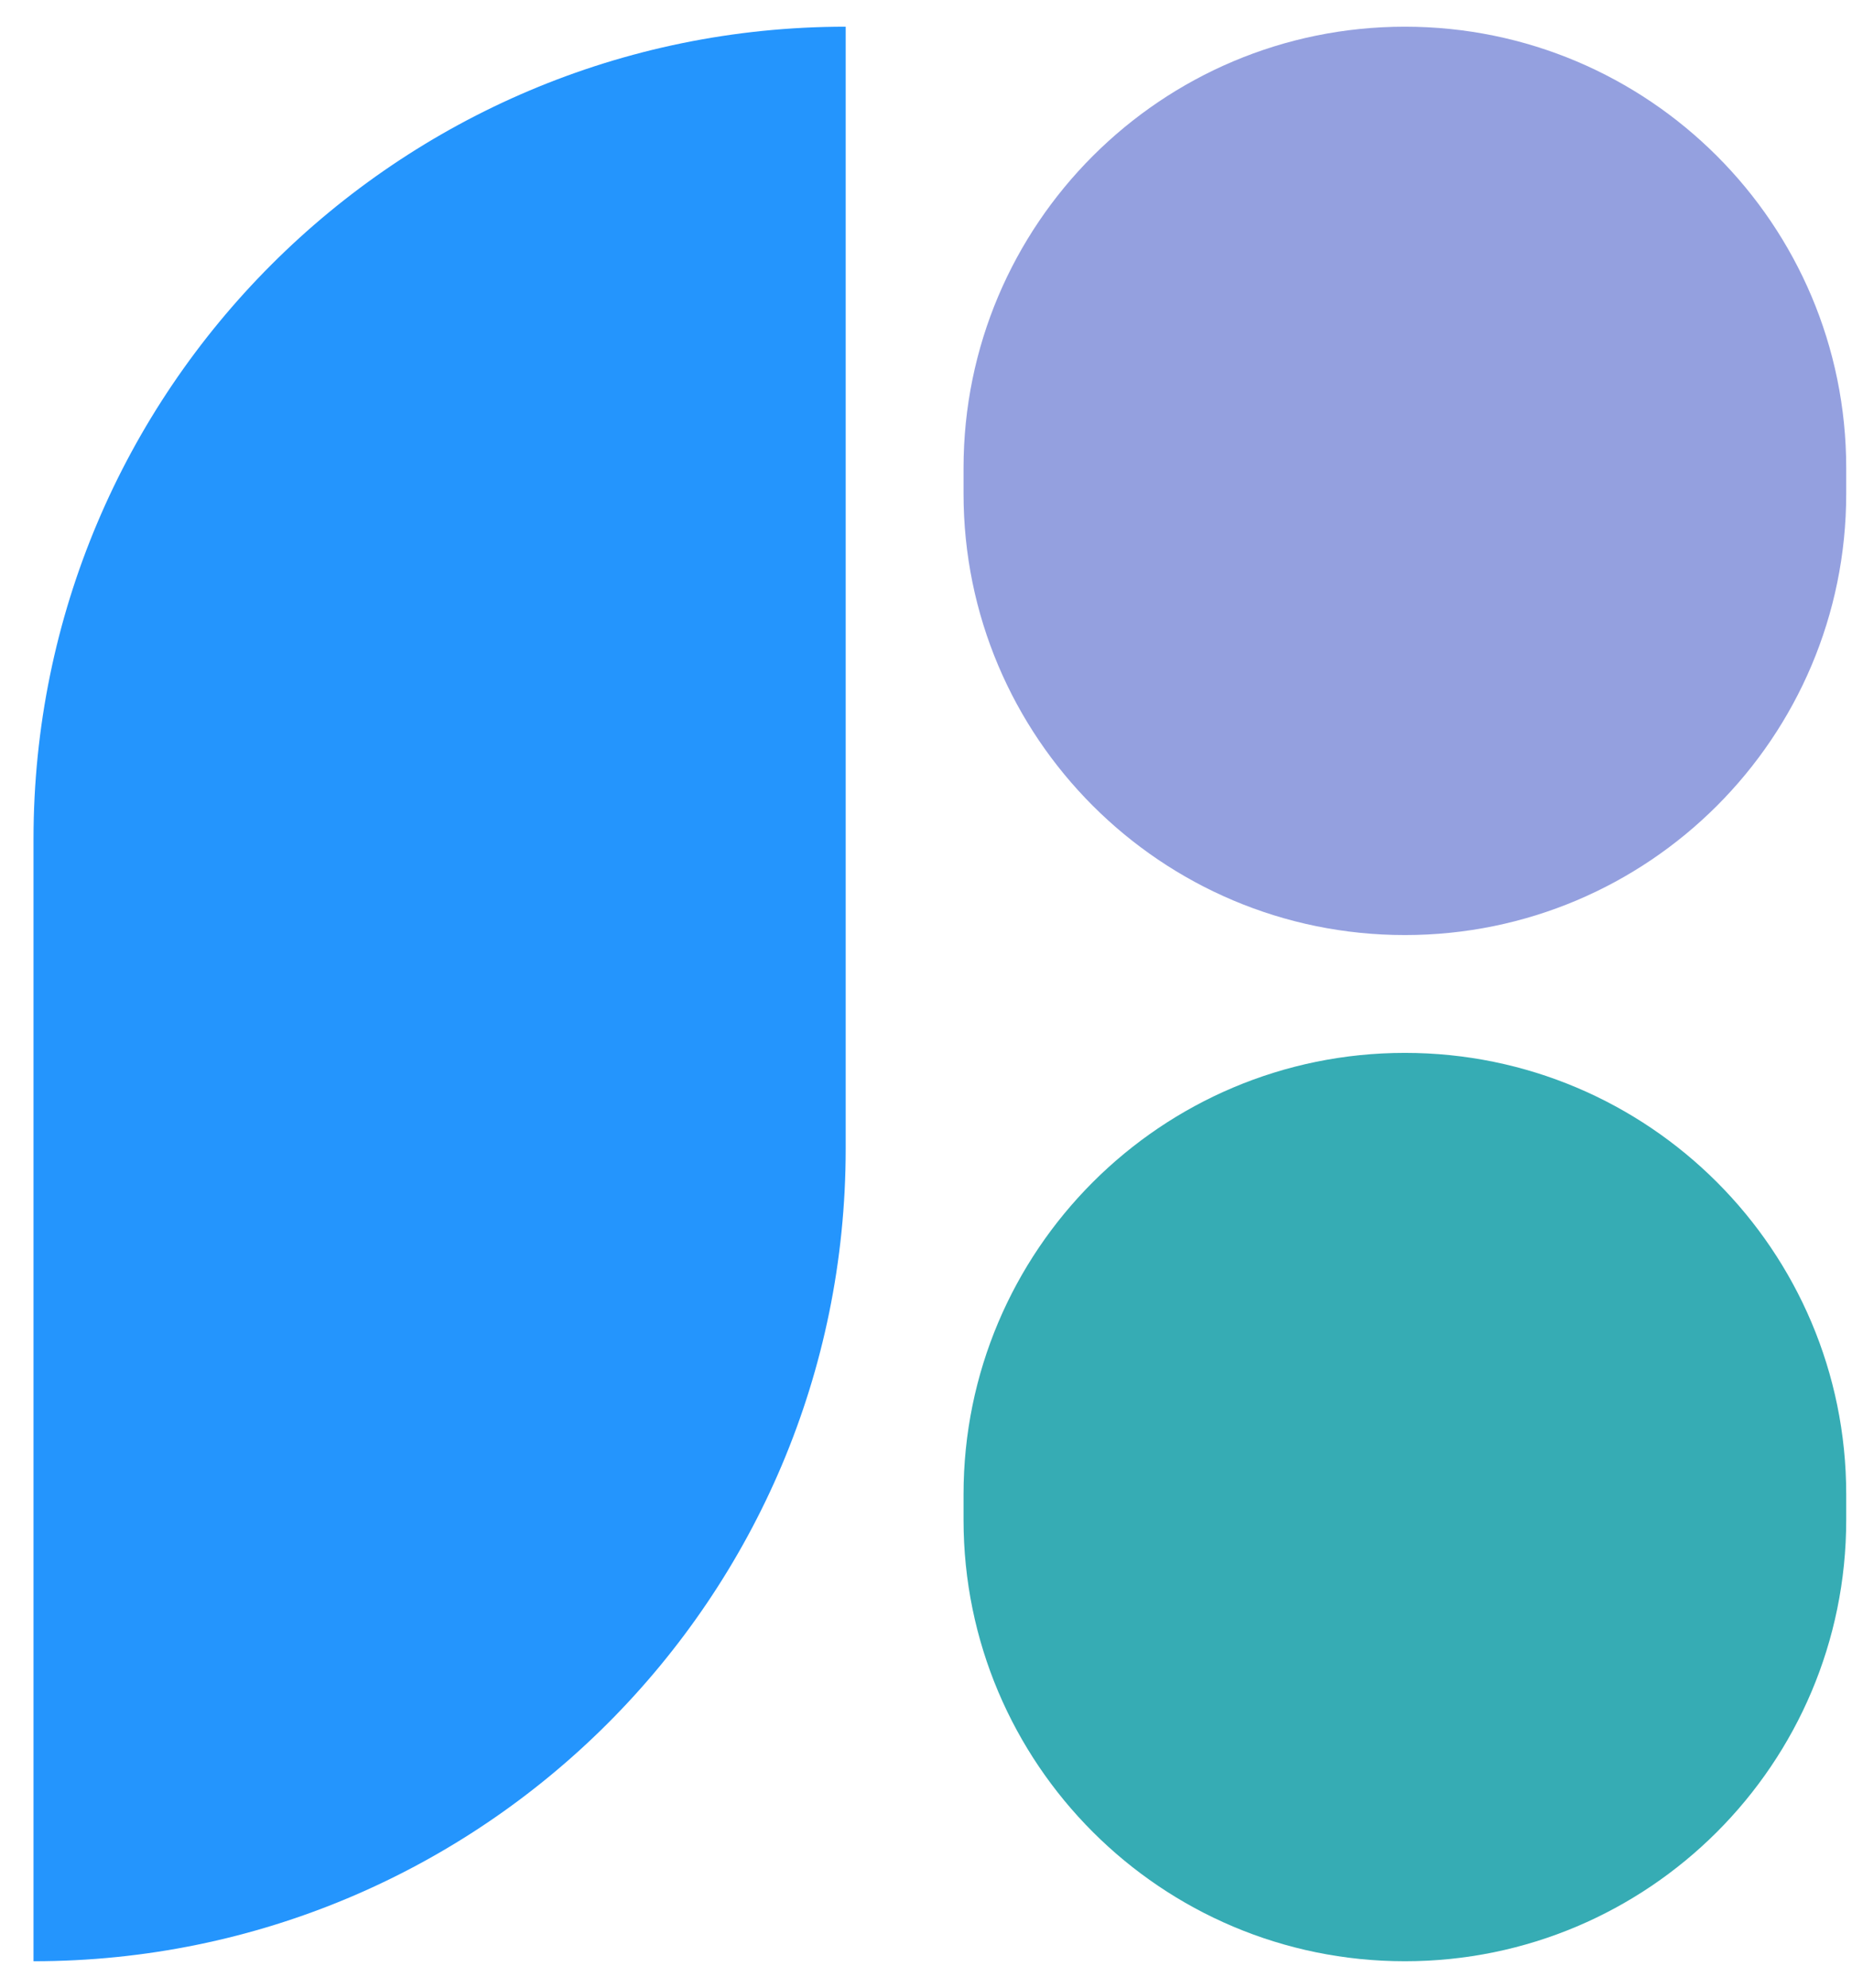 <svg width="41" height="44" viewBox="0 0 41 44" fill="none" xmlns="http://www.w3.org/2000/svg">
<path d="M0.742 18.571C0.742 8.641 8.792 0.591 18.722 0.591V25.429C18.722 35.359 10.672 43.409 0.742 43.409V18.571Z" fill="#2495FD"/>
<path d="M21.331 10.361C21.331 4.966 25.706 0.591 31.102 0.591C36.497 0.591 40.872 4.966 40.872 10.361V10.926C40.872 16.322 36.497 20.696 31.102 20.696C25.706 20.696 21.331 16.322 21.331 10.926V10.361Z" fill="#94A0DF"/>
<path d="M21.331 33.075C21.331 27.678 25.706 23.304 31.102 23.304C36.497 23.304 40.872 27.678 40.872 33.075V33.639C40.872 39.035 36.497 43.409 31.102 43.409C25.706 43.409 21.331 39.035 21.331 33.639V33.075Z" fill="#36ACB4"/>
</svg>
